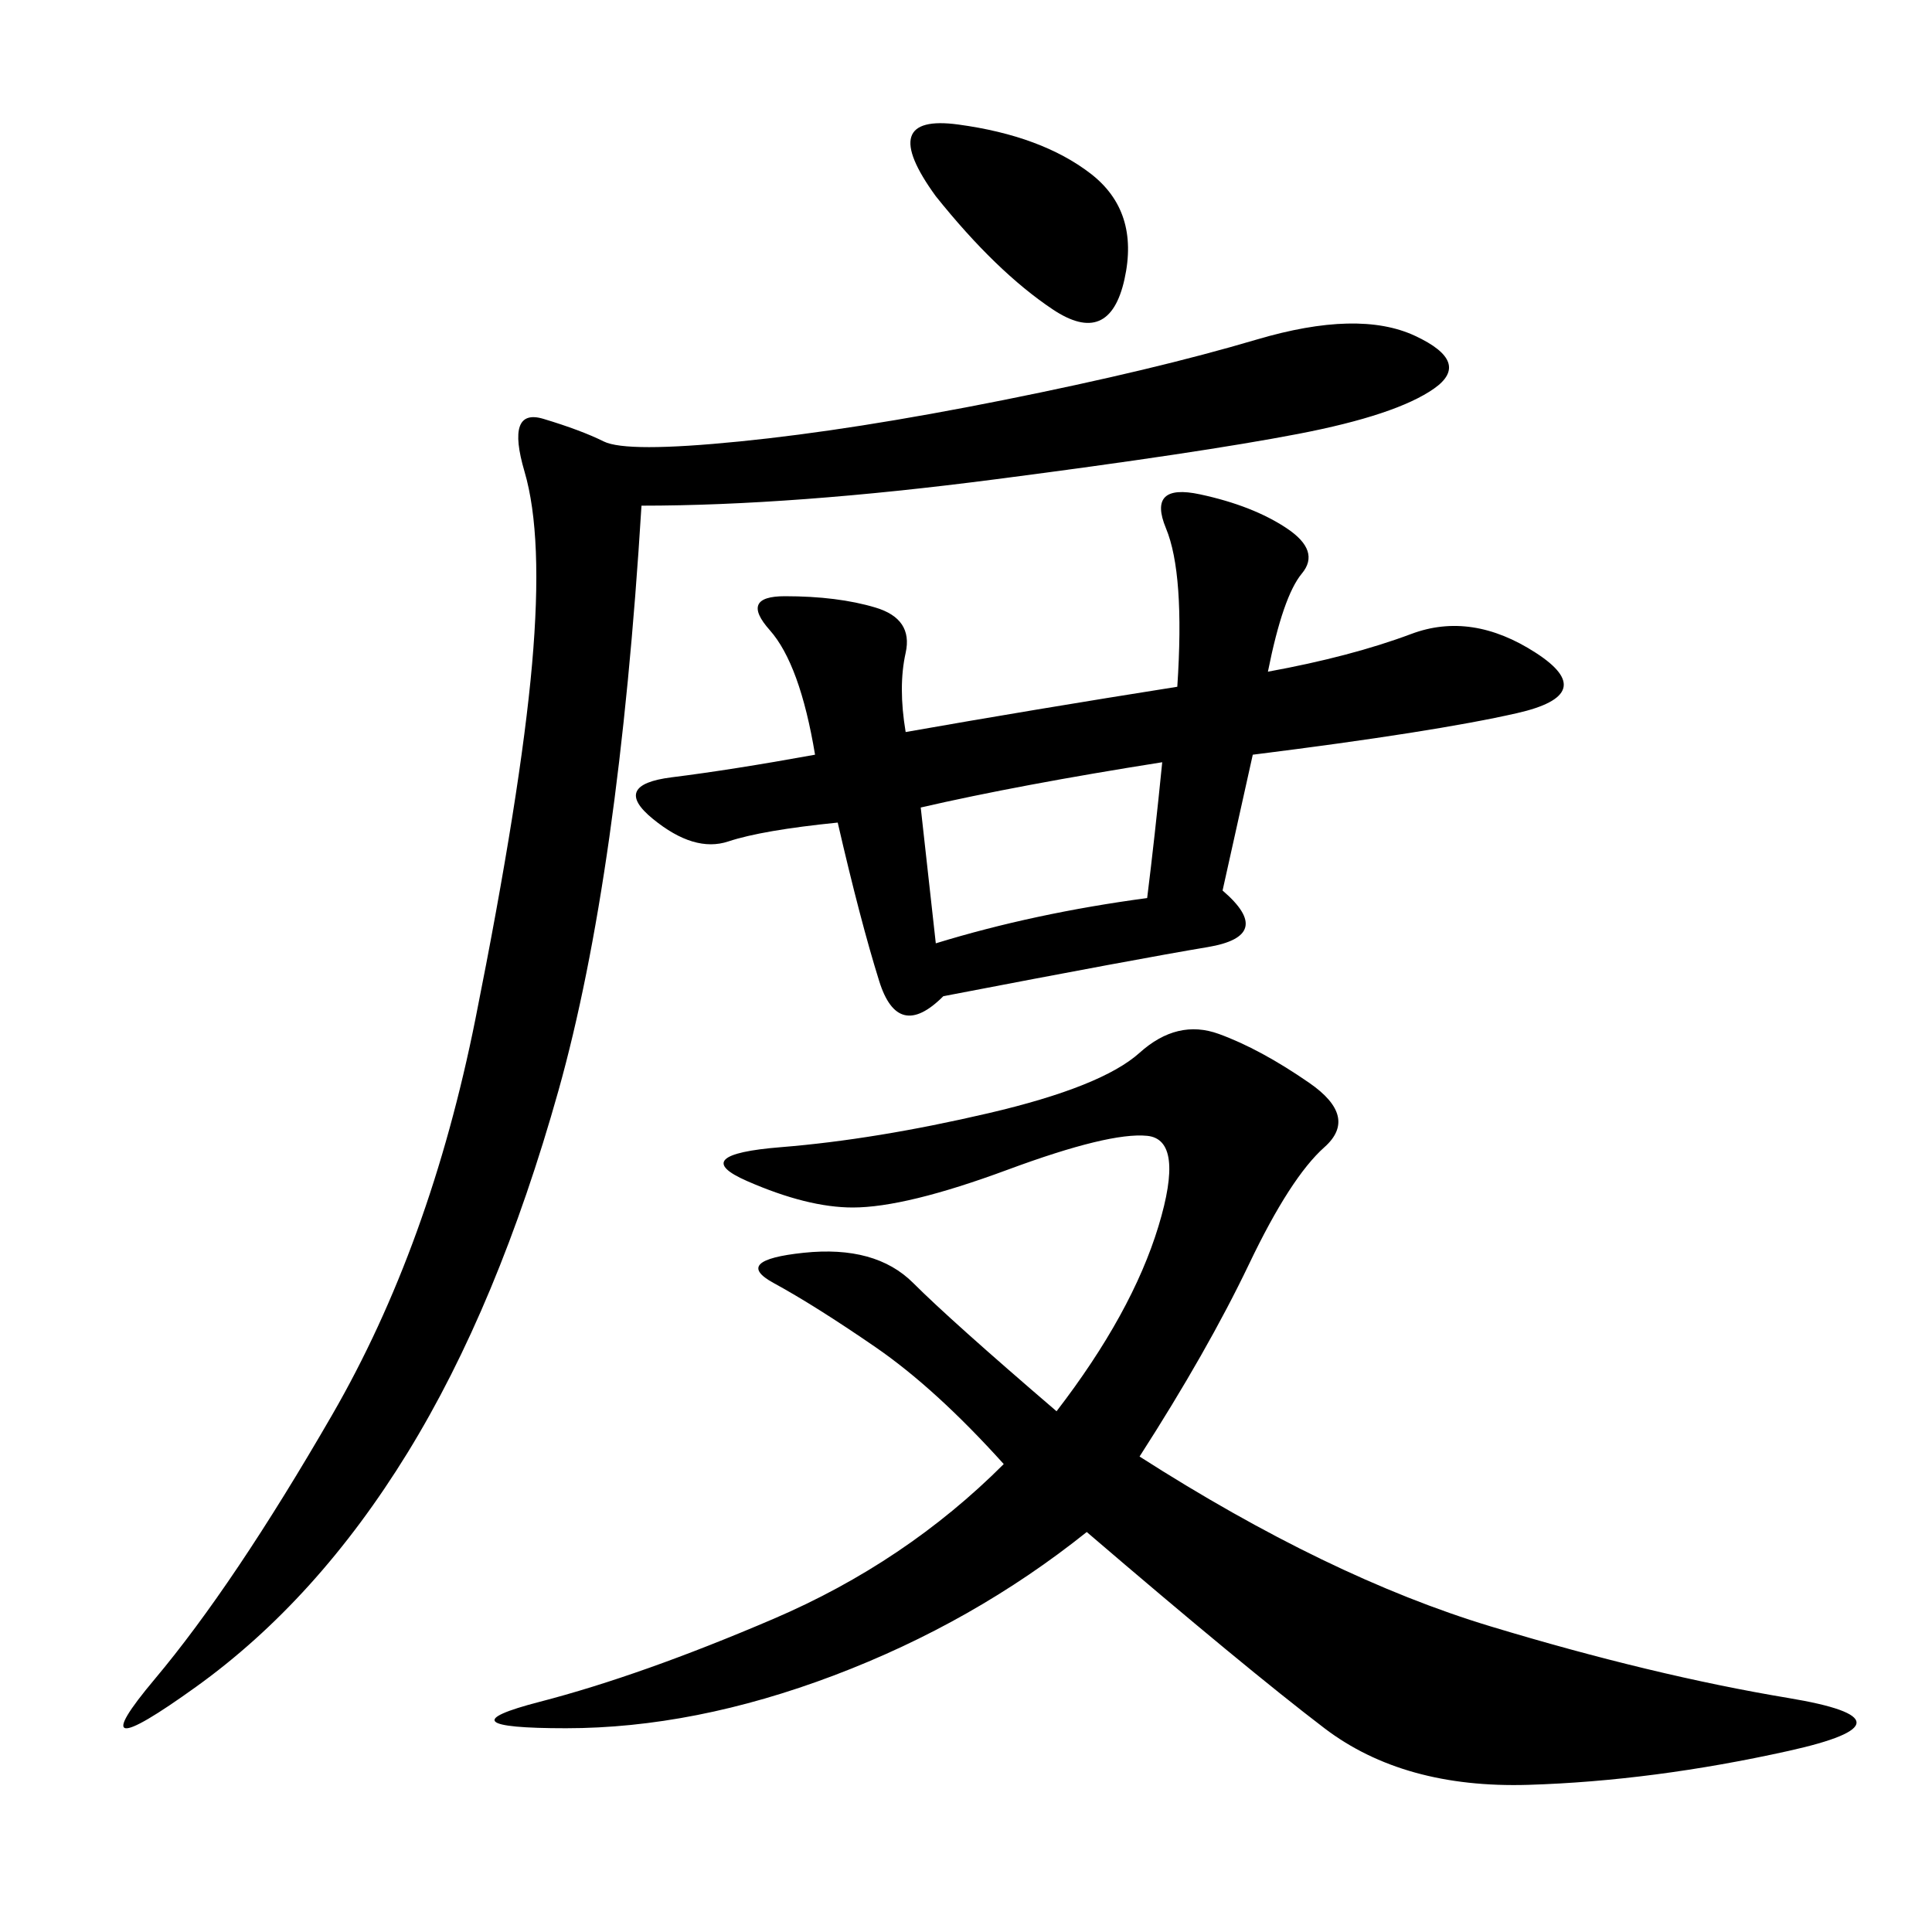 <svg xmlns="http://www.w3.org/2000/svg" xmlns:xlink="http://www.w3.org/1999/xlink" width="300" height="300"><path d="M176.95 226.17Q206.25 244.92 231.45 252.54Q256.64 260.16 277.73 263.67Q298.83 267.19 277.73 271.88Q256.64 276.56 237.30 277.15Q217.97 277.73 205.66 268.36Q193.36 258.98 168.75 237.89L168.75 237.89Q151.17 251.95 129.49 260.16Q107.81 268.36 87.89 268.36L87.89 268.36Q67.97 268.36 83.79 264.26Q99.61 260.16 120.12 251.37Q140.63 242.58 155.86 227.34L155.86 227.34Q145.31 215.63 135.94 209.18Q126.56 202.73 120.12 199.22Q113.67 195.70 124.80 194.53Q135.94 193.36 141.80 199.22Q147.66 205.08 164.06 219.14L164.06 219.14Q175.78 203.91 179.88 190.43Q183.98 176.95 178.13 176.37Q172.27 175.78 156.45 181.64Q140.63 187.50 132.42 187.50L132.42 187.50Q125.39 187.50 116.02 183.40Q106.64 179.30 121.29 178.13Q135.94 176.95 153.52 172.85Q171.09 168.75 176.95 163.48Q182.81 158.20 189.26 160.55Q195.70 162.89 203.32 168.16Q210.94 173.44 205.66 178.13Q200.39 182.81 193.95 196.29Q187.50 209.77 176.95 226.17L176.95 226.17ZM99.61 78.52Q96.09 135.94 86.72 169.34Q77.34 202.73 63.28 225.59Q49.22 248.44 30.47 261.91Q11.72 275.39 24.02 260.74Q36.33 246.09 51.56 219.73Q66.80 193.36 73.83 158.20Q80.86 123.05 82.62 103.13Q84.38 83.20 81.45 73.24Q78.52 63.28 84.38 65.04Q90.23 66.80 93.75 68.55Q97.27 70.31 114.84 68.55Q132.42 66.80 155.86 62.11Q179.30 57.42 195.12 52.73Q210.94 48.05 219.73 52.15Q228.52 56.25 222.66 60.35Q216.80 64.45 201.56 67.38Q186.33 70.31 154.69 74.41Q123.05 78.52 99.61 78.52L99.61 78.52ZM196.88 104.30Q209.77 101.95 219.14 98.44Q228.52 94.92 238.48 101.37Q248.44 107.81 235.55 110.74Q222.66 113.67 194.53 117.19L194.53 117.19L189.84 138.28Q198.05 145.31 187.50 147.07Q176.95 148.83 146.48 154.69L146.48 154.69Q139.45 161.72 136.52 152.34Q133.59 142.97 130.08 127.73L130.08 127.73Q118.36 128.91 113.09 130.66Q107.81 132.42 101.37 127.15Q94.92 121.88 104.30 120.70Q113.67 119.53 126.56 117.19L126.56 117.19Q124.22 103.13 119.53 97.85Q114.84 92.58 121.88 92.58L121.88 92.58Q130.08 92.58 135.94 94.34Q141.80 96.09 140.63 101.37Q139.45 106.64 140.63 113.67L140.63 113.67Q160.55 110.16 182.81 106.64L182.81 106.64Q183.98 89.06 181.05 82.03Q178.13 75 186.33 76.76Q194.53 78.52 199.80 82.03Q205.08 85.55 202.15 89.06Q199.22 92.58 196.88 104.30L196.88 104.30ZM142.97 125.39L145.31 146.48Q160.55 141.80 178.13 139.45L178.13 139.45Q179.30 130.08 180.47 118.36L180.47 118.36Q158.20 121.88 142.97 125.39L142.97 125.39ZM145.31 30.47Q135.94 17.58 148.83 19.34Q161.72 21.09 169.34 26.95Q176.95 32.81 174.61 43.36Q172.27 53.91 163.48 48.05Q154.69 42.19 145.31 30.47L145.31 30.47Z"/></svg>